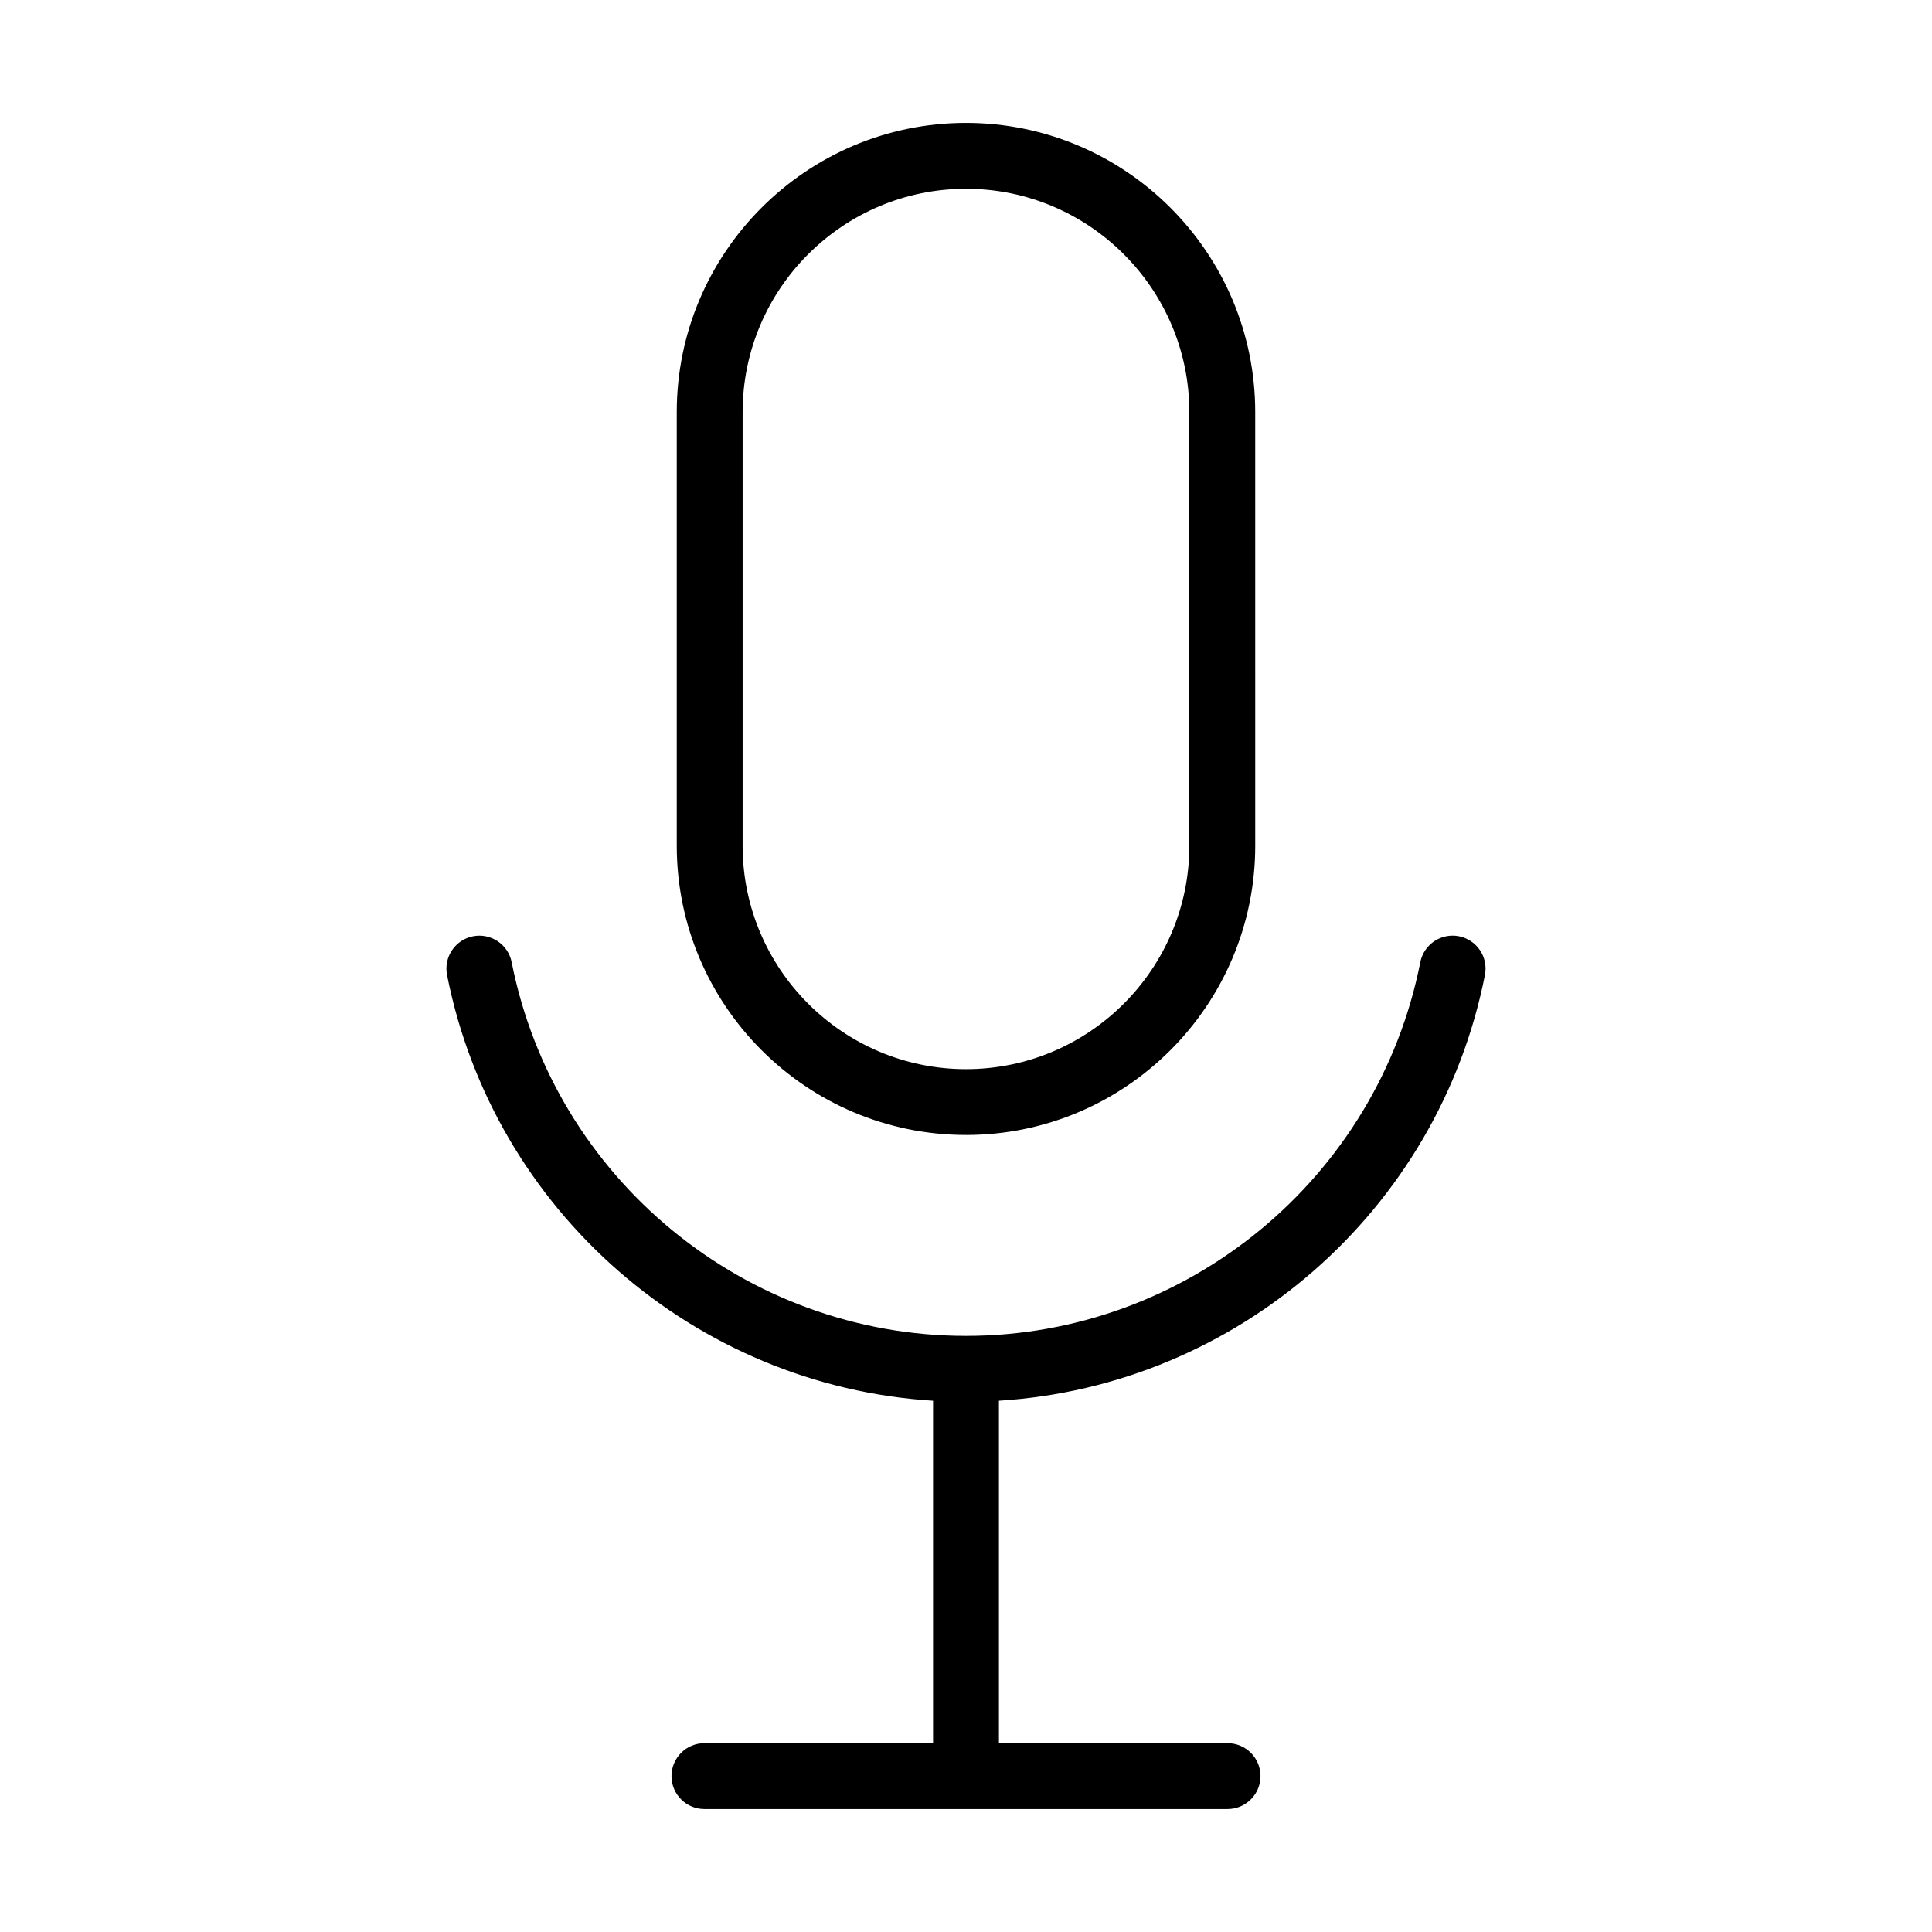 <?xml version="1.0" encoding="UTF-8"?>
<!-- Uploaded to: SVG Repo, www.svgrepo.com, Generator: SVG Repo Mixer Tools -->
<svg fill="#000000" width="800px" height="800px" version="1.1" viewBox="144 144 512 512" xmlns="http://www.w3.org/2000/svg">
 <path d="m400 444.78c42.266 0 76.648-34.387 76.648-76.652l-0.004-114.91c0-42.266-34.387-76.648-76.648-76.648-42.262 0-76.648 34.387-76.648 76.648v114.91c0.004 42.262 34.383 76.648 76.652 76.648zm-59.195-191.56c0-32.637 26.555-59.191 59.191-59.191 32.637 0 59.191 26.555 59.191 59.191v114.91c0 32.645-26.555 59.199-59.191 59.199-32.637 0-59.191-26.555-59.191-59.199zm196.72 149.16c-12.387 62.66-65.801 108.89-128.8 112.83v90.754h60.594c4.816 0 8.727 3.91 8.727 8.727 0 4.816-3.91 8.727-8.727 8.727h-138.64c-4.816 0-8.727-3.91-8.727-8.727 0-4.816 3.91-8.727 8.727-8.727h60.594v-90.75c-62.992-3.938-116.41-50.164-128.8-112.83-0.934-4.727 2.141-9.32 6.871-10.254 4.727-0.934 9.32 2.141 10.254 6.871 11.344 57.379 61.977 99.027 120.4 99.027s109.06-41.648 120.4-99.035c0.934-4.727 5.527-7.797 10.254-6.871 4.731 0.941 7.805 5.527 6.871 10.258z"/>
</svg>